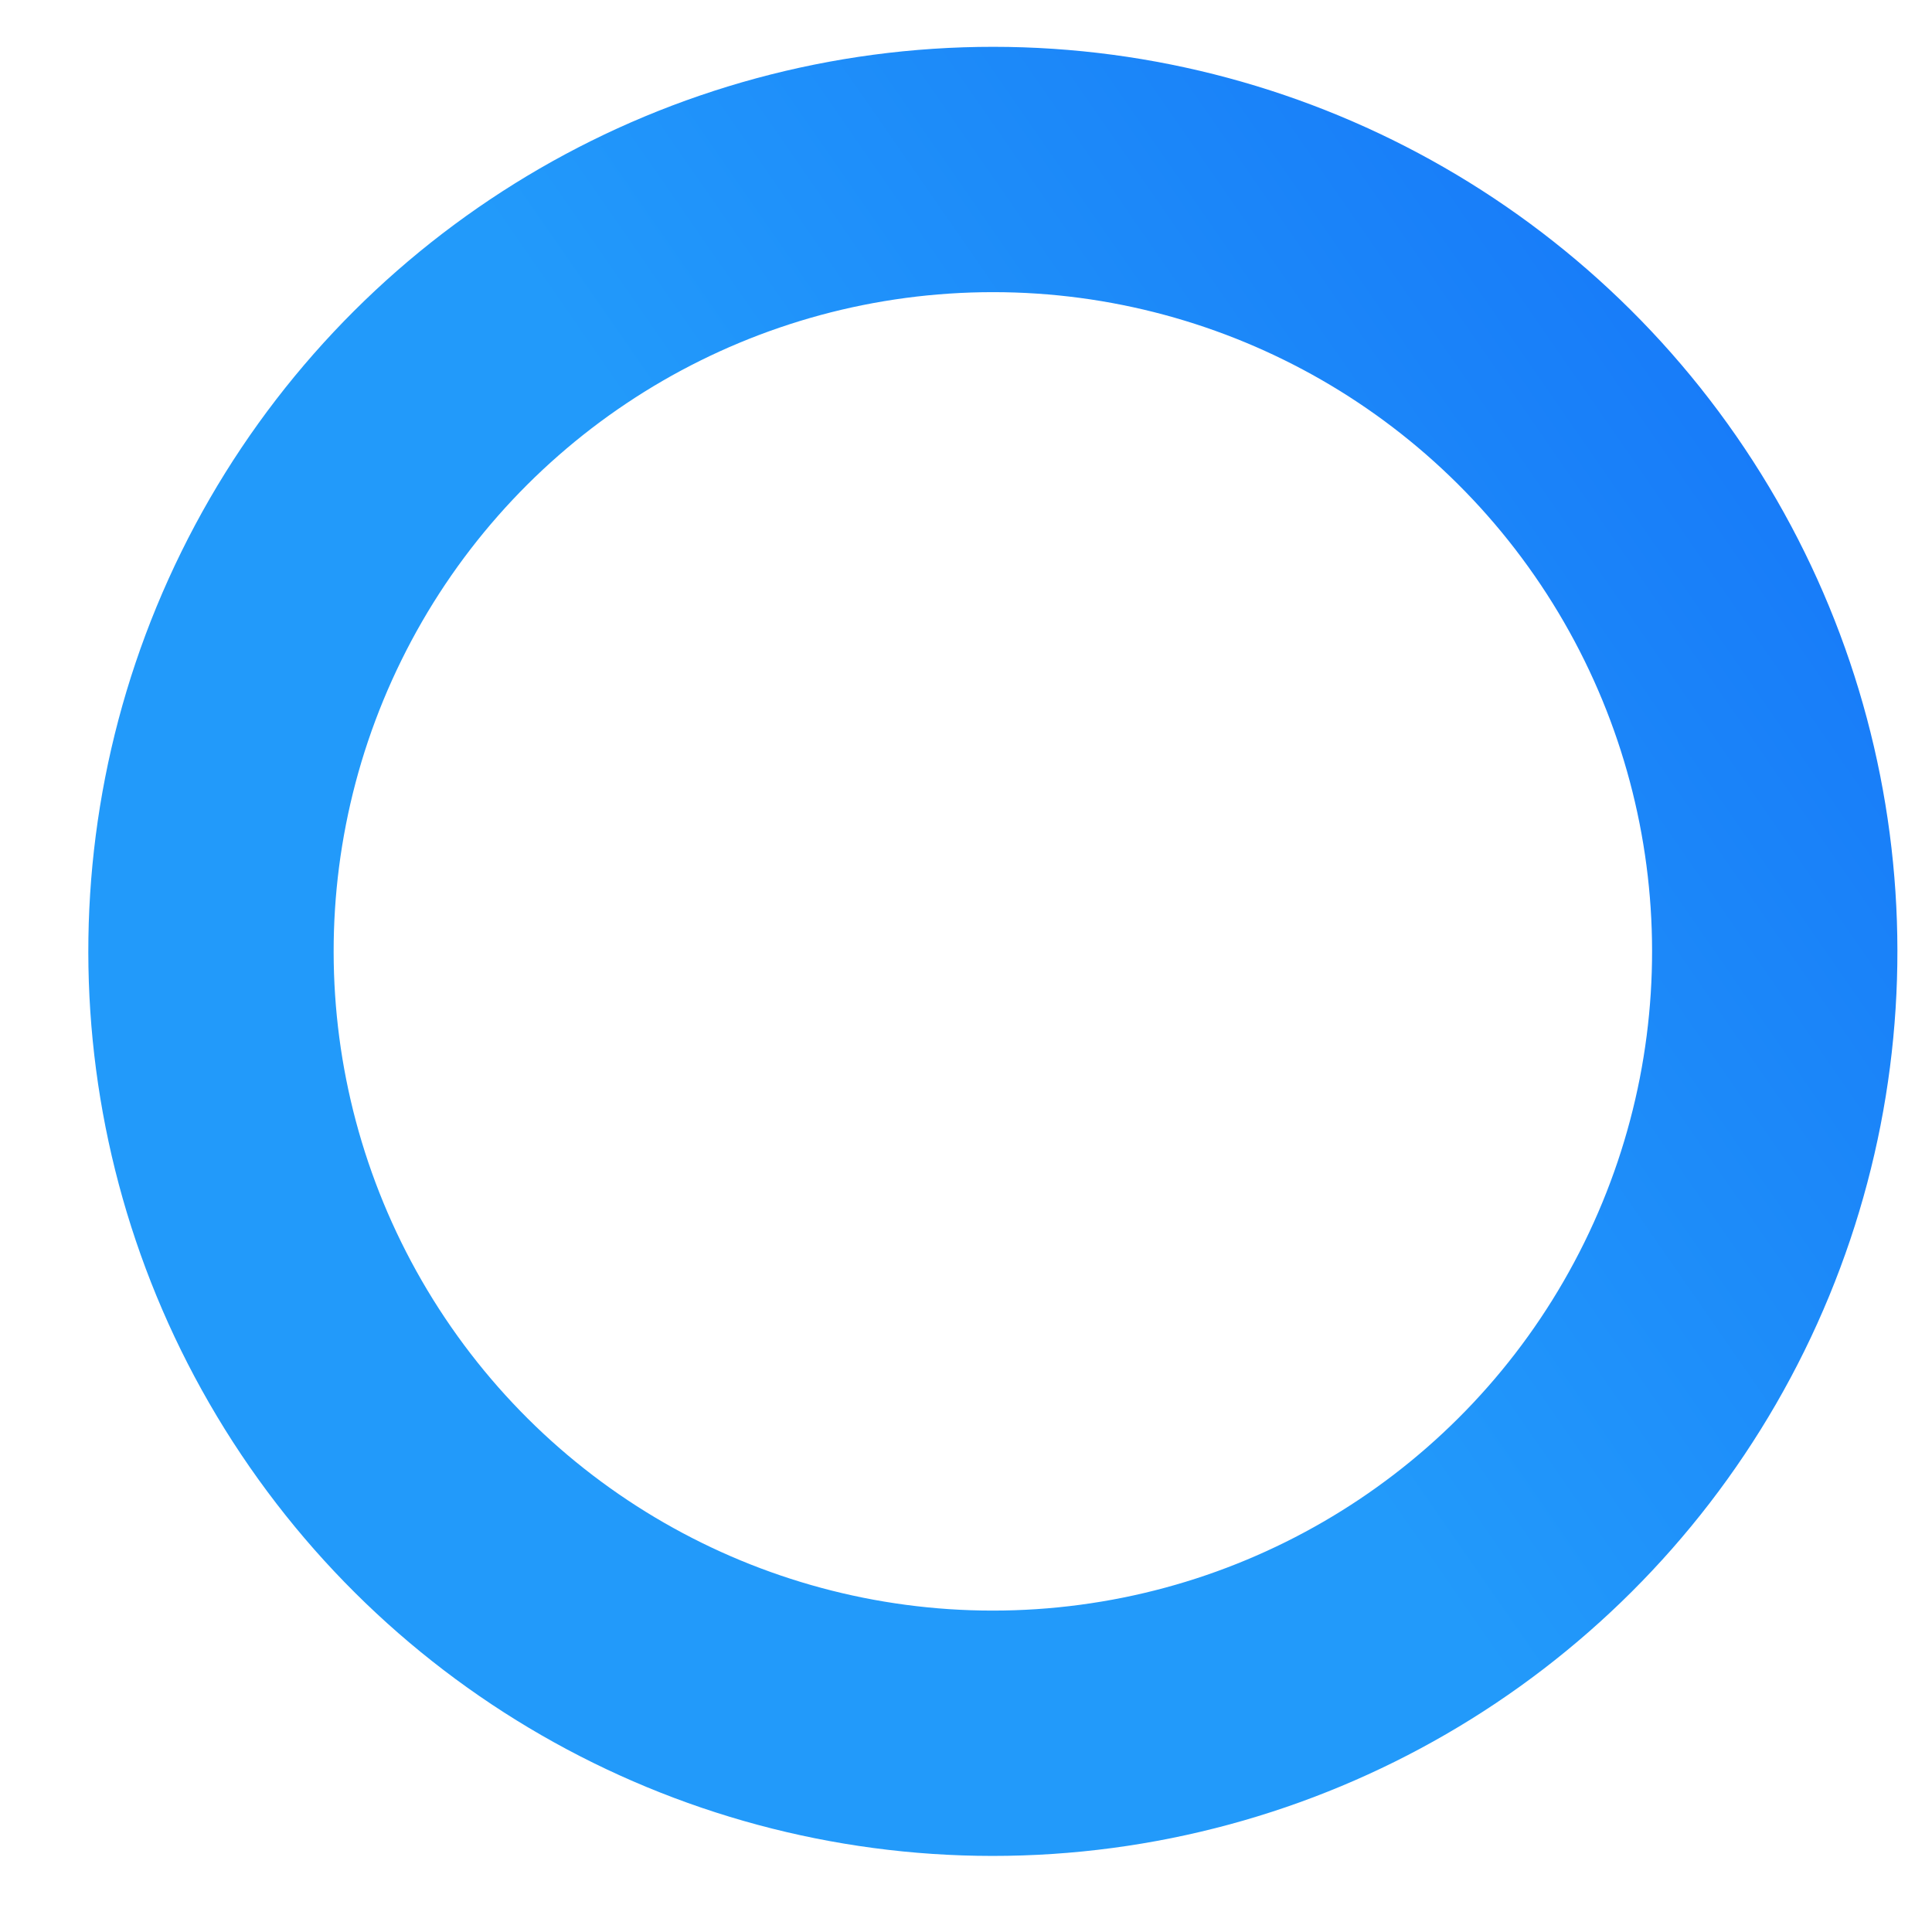 <svg width="21" height="21" viewBox="0 0 21 21" fill="none" xmlns="http://www.w3.org/2000/svg">
<circle r="8.5" transform="matrix(0.831 -0.556 0.556 0.831 10.792 10.341)" stroke="url(#paint0_linear_10430_114892)" stroke-width="2.667"/>
<defs>
<linearGradient id="paint0_linear_10430_114892" x1="0" y1="0" x2="16.54" y2="-0.282" gradientUnits="userSpaceOnUse">
<stop stop-color="#229AFA"/>
<stop offset="1" stop-color="#1168F8"/>
</linearGradient>
</defs>
</svg>
